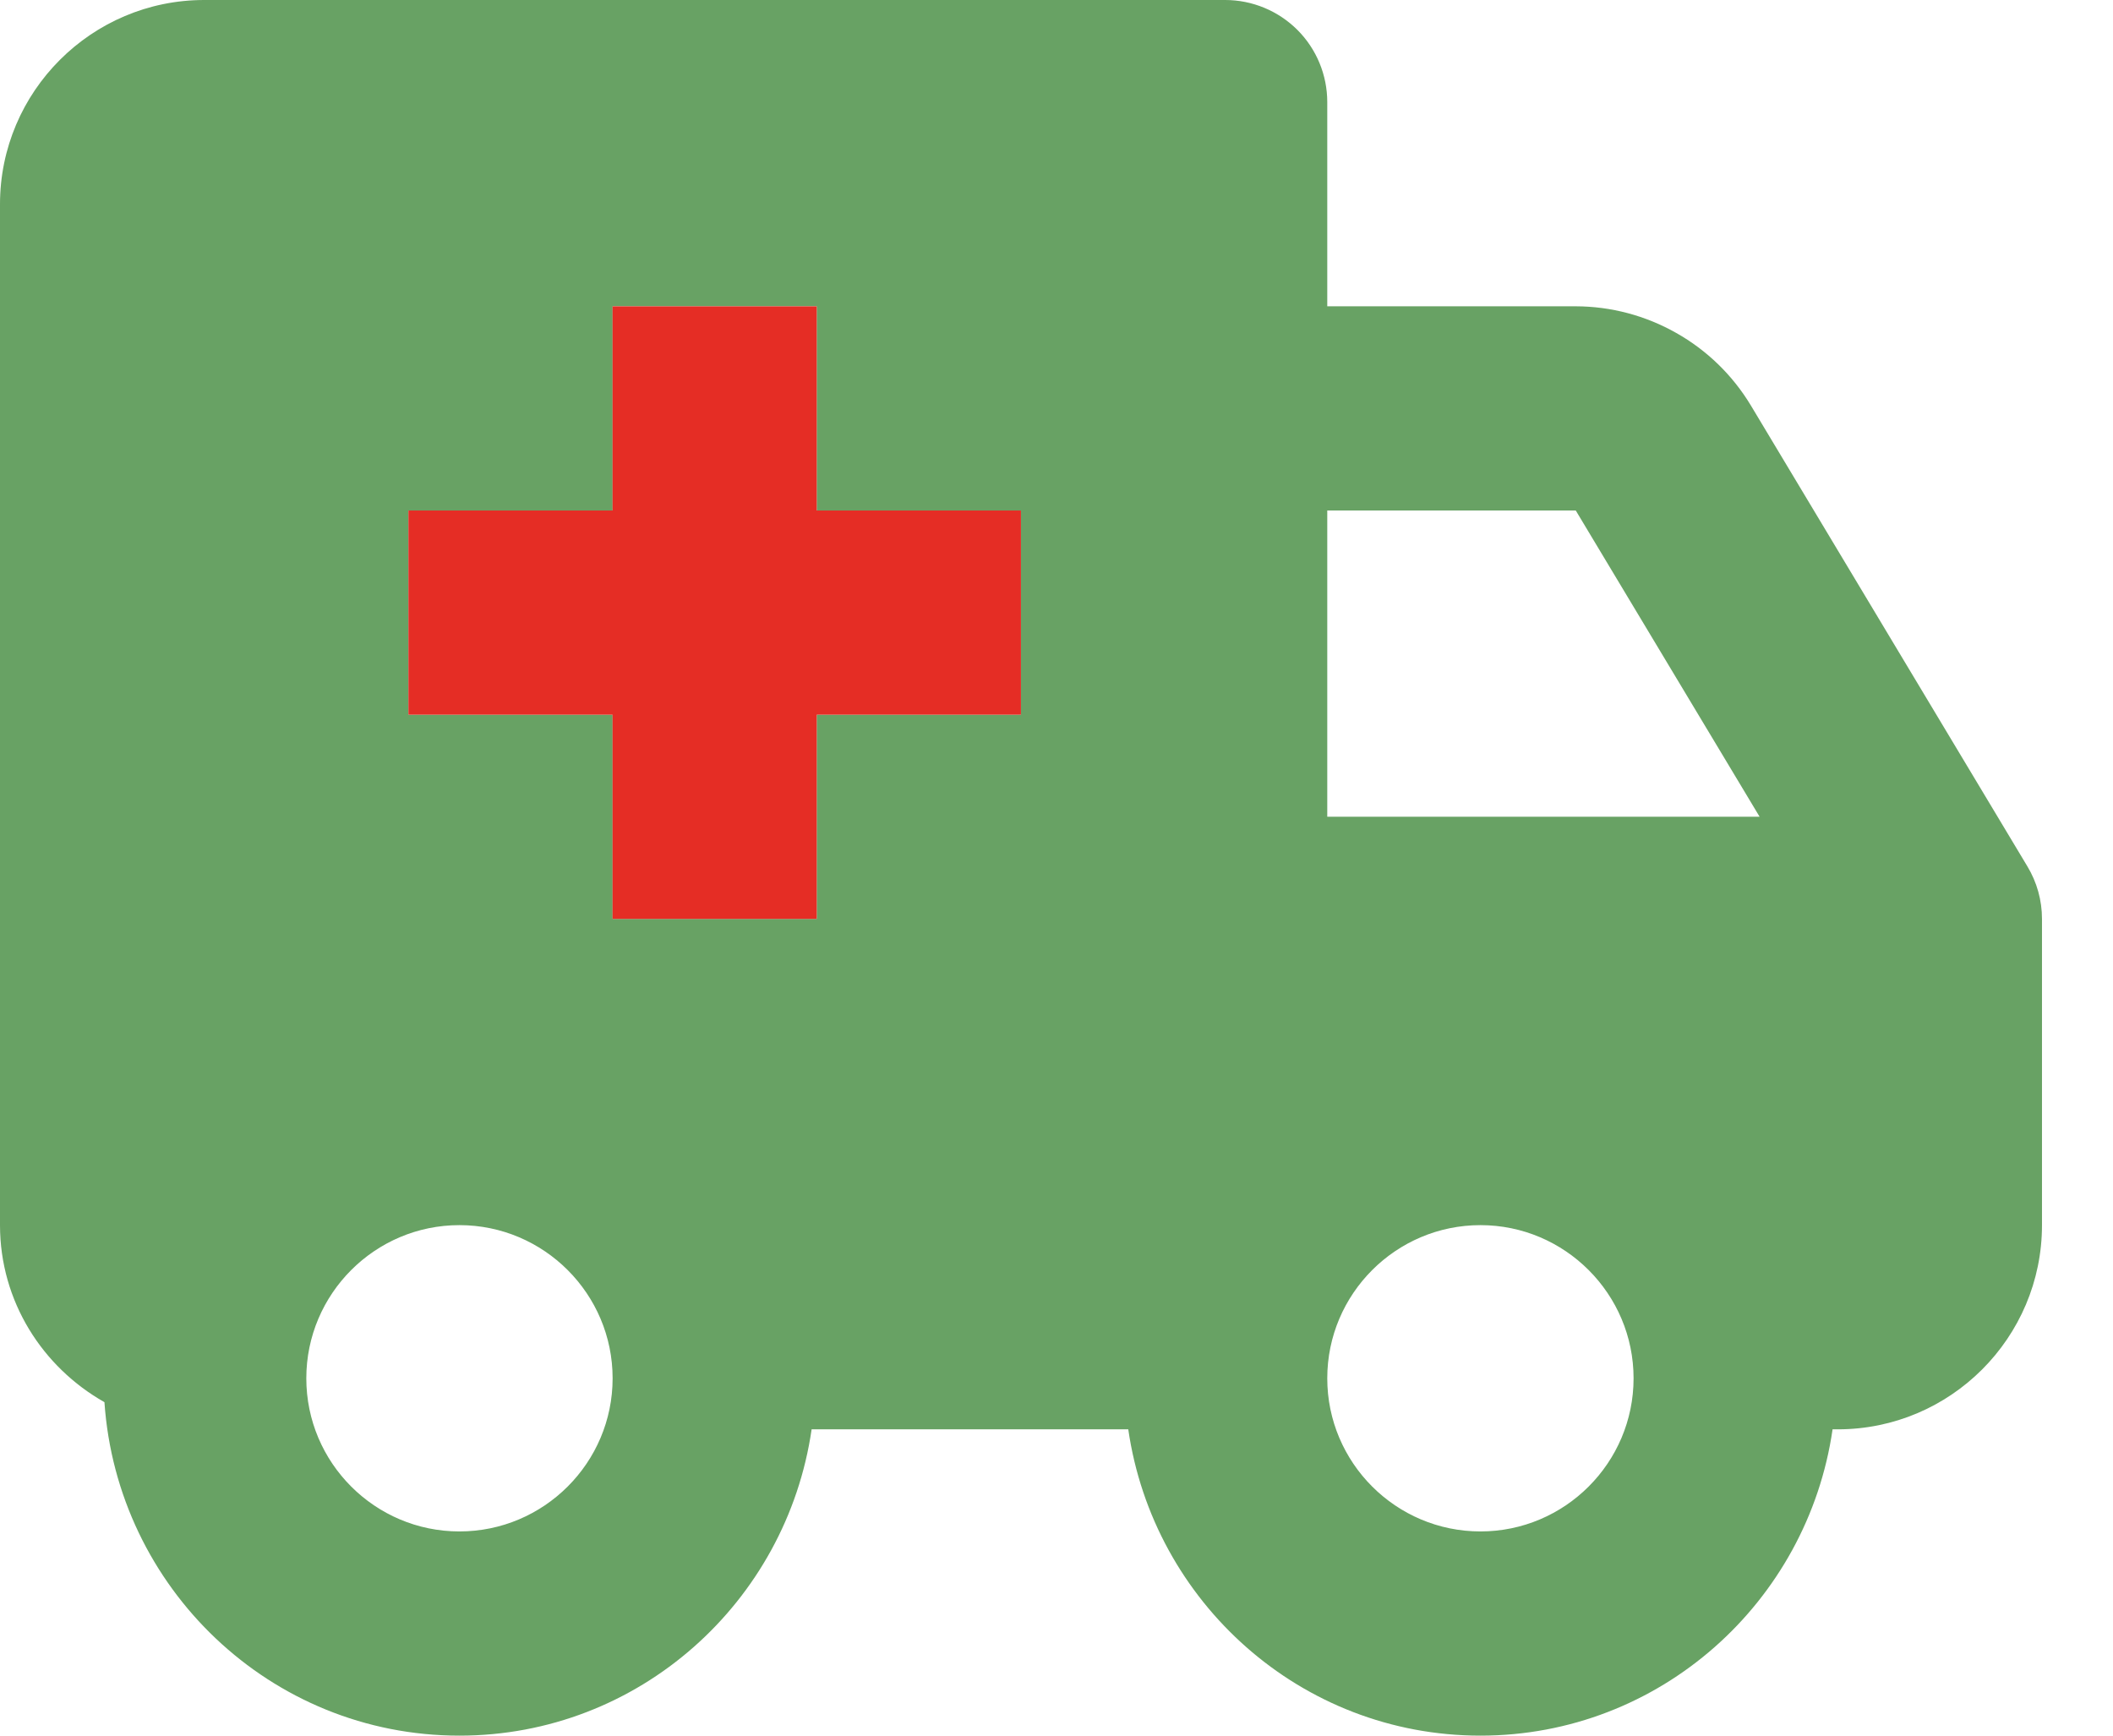<svg width="28" height="23" viewBox="0 0 28 23" fill="none" xmlns="http://www.w3.org/2000/svg">
<path d="M26.865 11.48L23.2 5.371C22.959 4.972 22.619 4.641 22.212 4.412C21.806 4.182 21.348 4.06 20.881 4.059H17.588V1.353C17.588 0.994 17.446 0.65 17.192 0.396C16.938 0.143 16.594 0 16.235 0H2.706C1.214 0 0 1.214 0 2.706V16.235C0 17.245 0.563 18.117 1.384 18.581C1.552 21.042 3.585 23 6.088 23C8.468 23 10.423 21.229 10.755 18.941H14.951C15.283 21.229 17.238 23 19.618 23C21.997 23 23.953 21.229 24.284 18.941H24.353C25.845 18.941 27.059 17.728 27.059 16.235V12.177C27.059 11.931 26.992 11.69 26.865 11.48ZM6.088 20.294C4.969 20.294 4.059 19.384 4.059 18.265C4.059 17.146 4.969 16.235 6.088 16.235C7.207 16.235 8.118 17.146 8.118 18.265C8.118 19.384 7.207 20.294 6.088 20.294ZM13.529 9.471H10.823V12.177H8.118V9.471H5.412V6.765H8.118V4.059H10.823V6.765H13.529V9.471ZM19.618 20.294C18.499 20.294 17.588 19.384 17.588 18.265C17.588 17.146 18.499 16.235 19.618 16.235C20.736 16.235 21.647 17.146 21.647 18.265C21.647 19.384 20.736 20.294 19.618 20.294ZM17.588 10.823V6.765H20.881L23.317 10.823H17.588Z" fill="#68A264"/>
<path d="M10.823 4.059H8.117V6.765H5.412V9.471H8.117V12.177H10.823V9.471H13.529V6.765H10.823V4.059Z" fill="#E52D25"/>
</svg>
